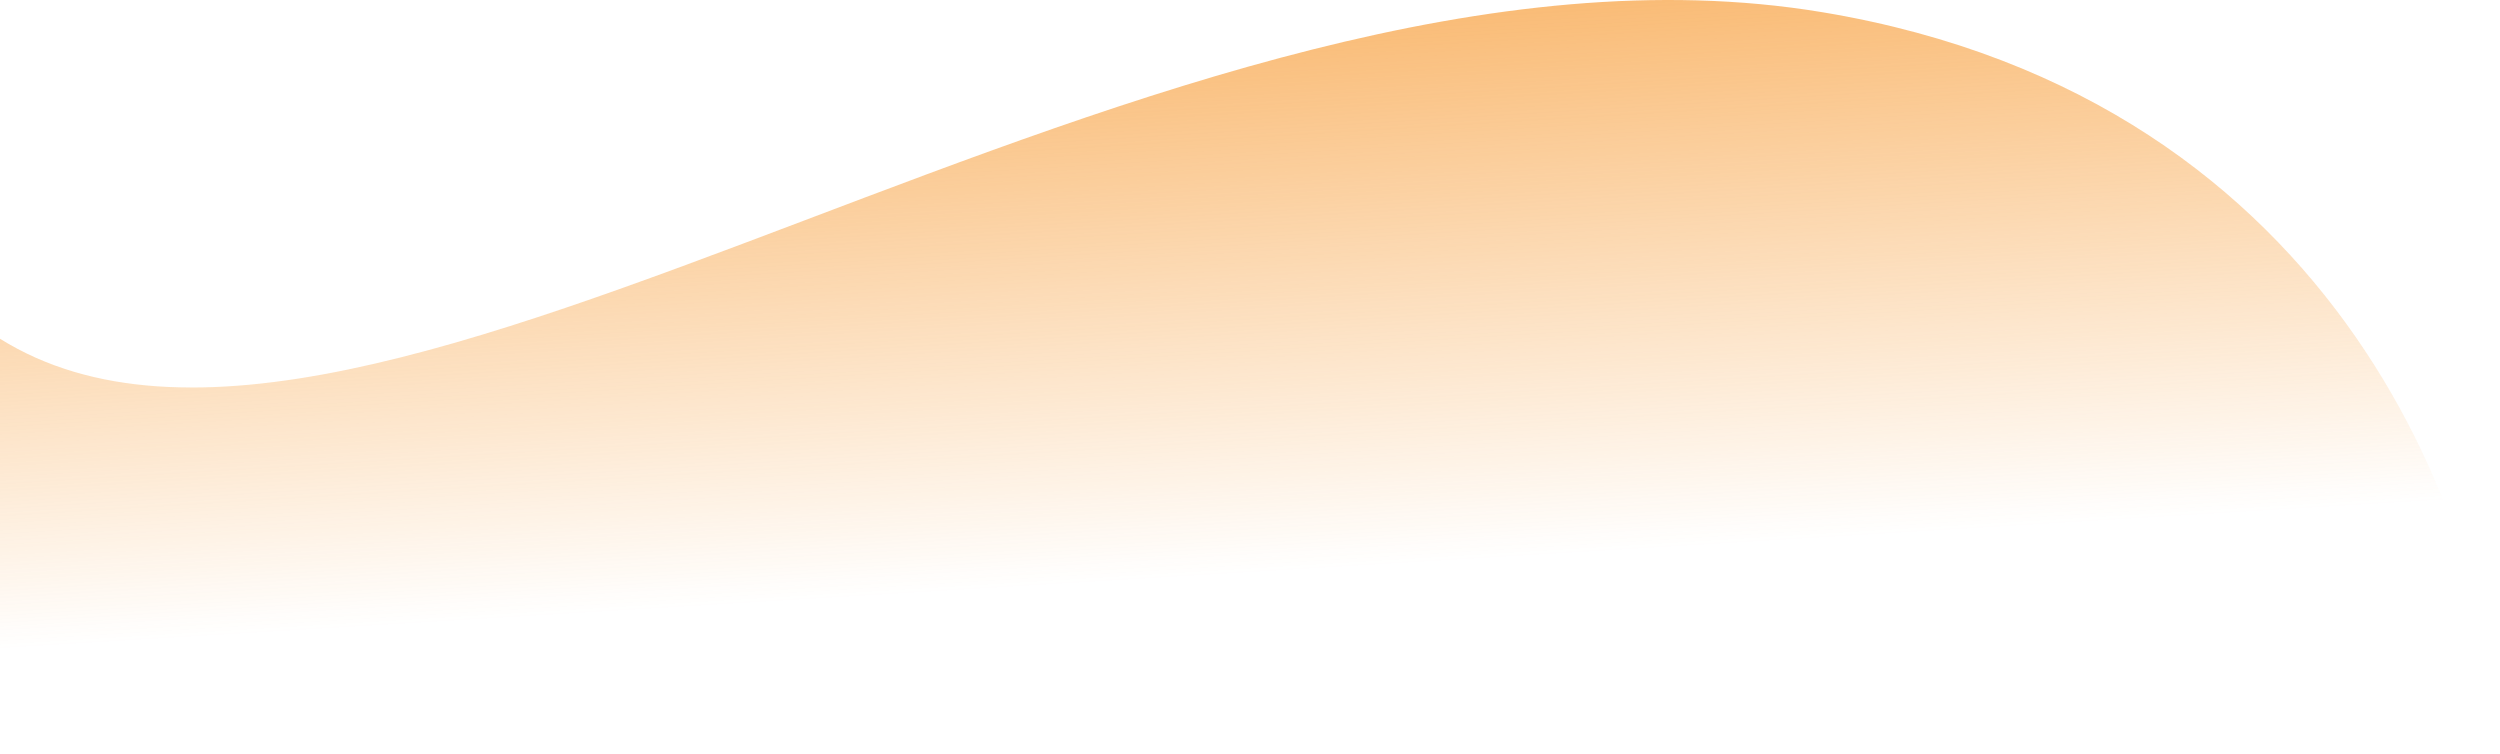 <svg xmlns="http://www.w3.org/2000/svg" width="2373" height="716" viewBox="0 0 2373 716" fill="none"><path d="M1729.5 11.55C1106 -91.95 350.5 540.05 0 321.55V715.551H2373C2366.33 515.384 2228.3 94.35 1729.5 11.55Z" fill="url(#paint0_linear_1553_311)" fill-opacity="0.69"></path><defs><linearGradient id="paint0_linear_1553_311" x1="1186" y1="-49.449" x2="1222" y2="542.551" gradientUnits="userSpaceOnUse"><stop stop-color="#F6901E"></stop><stop offset="1" stop-color="#F6901E" stop-opacity="0"></stop></linearGradient></defs></svg>